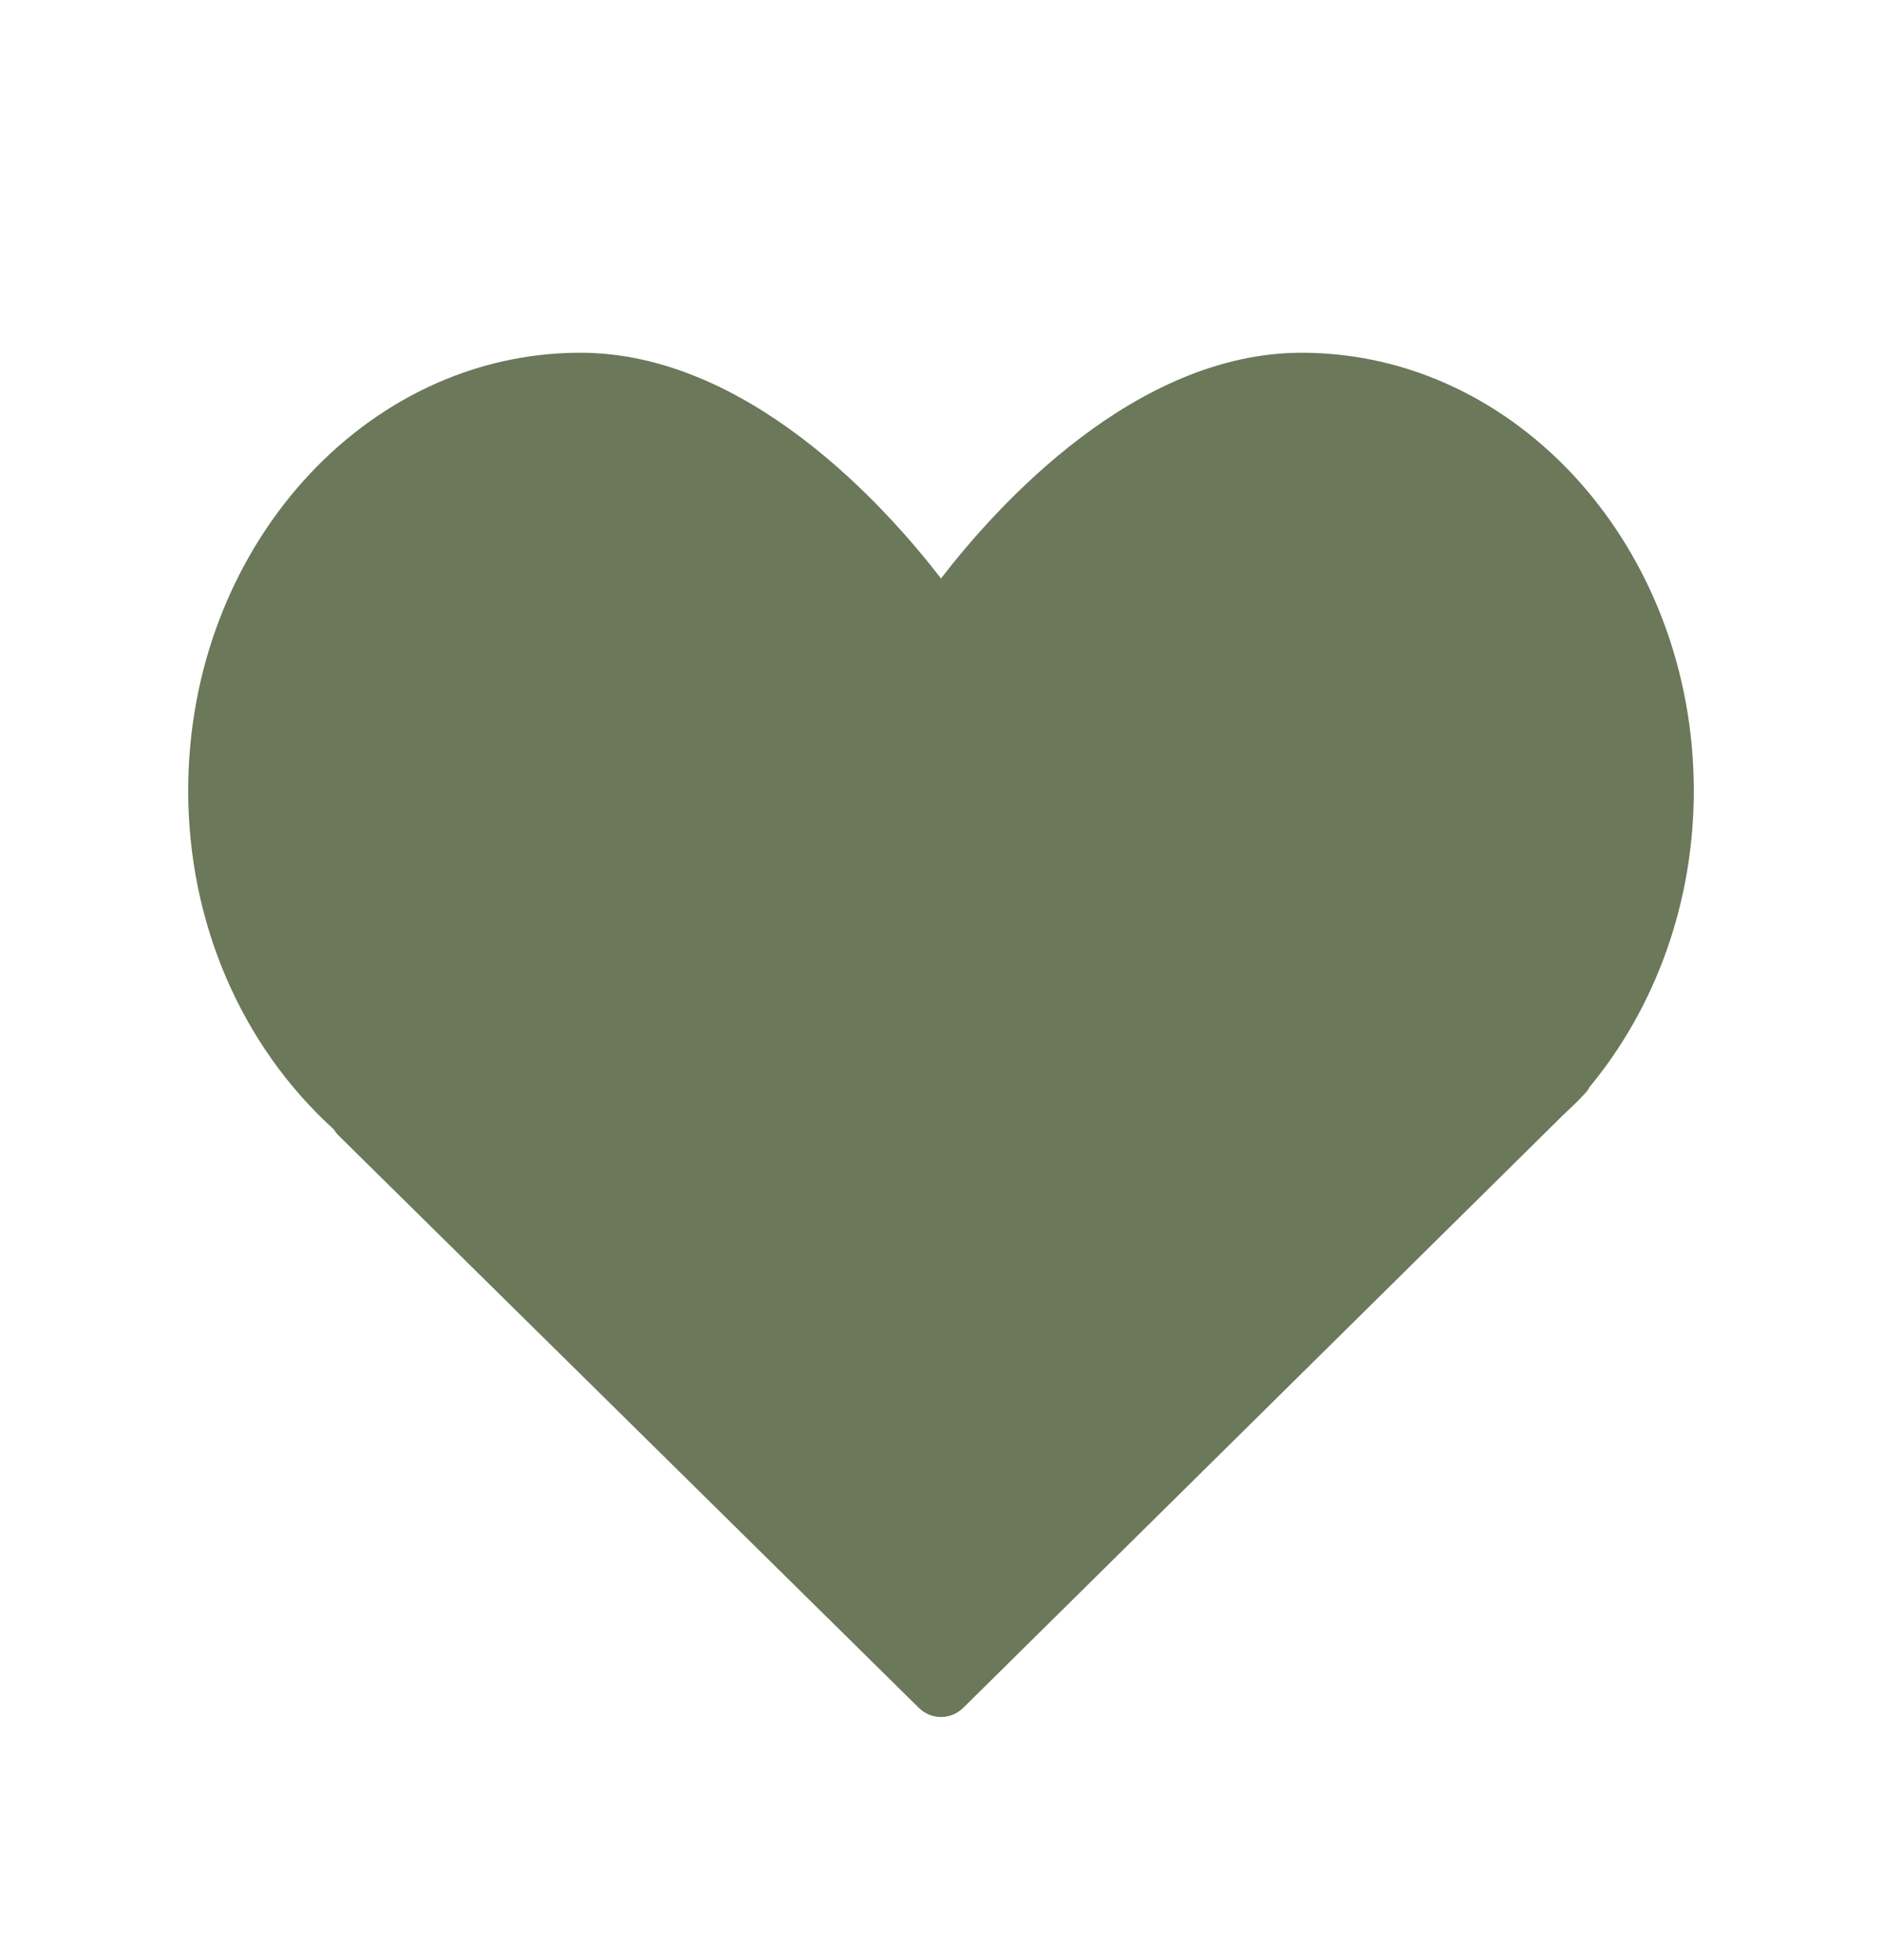 <?xml version="1.0" encoding="UTF-8"?> <svg xmlns="http://www.w3.org/2000/svg" width="24" height="25" viewBox="0 0 24 25" fill="none"><path d="M16.6 4.499C14.47 4.499 12.711 6.455 12 7.378C11.289 6.455 9.53 4.499 7.4 4.499C4.643 4.499 2.4 7.005 2.4 10.085C2.4 11.765 3.075 13.331 4.255 14.403C4.273 14.432 4.294 14.459 4.318 14.483L11.718 21.783C11.796 21.86 11.898 21.899 12 21.899C12.102 21.899 12.205 21.86 12.283 21.783L19.928 14.227L20.007 14.152C20.07 14.093 20.131 14.034 20.2 13.959C20.229 13.93 20.253 13.899 20.271 13.864C21.129 12.826 21.6 11.487 21.6 10.085C21.6 7.005 19.357 4.499 16.6 4.499Z" fill="url(#paint0_linear_22020_12387)"></path><defs><linearGradient id="paint0_linear_22020_12387" x1="2.4" y1="8.113" x2="17.788" y2="22.868" gradientUnits="userSpaceOnUse"><stop stop-color="#6B785A"></stop><stop offset="1" stop-color="#6B785A"></stop></linearGradient></defs></svg> 
